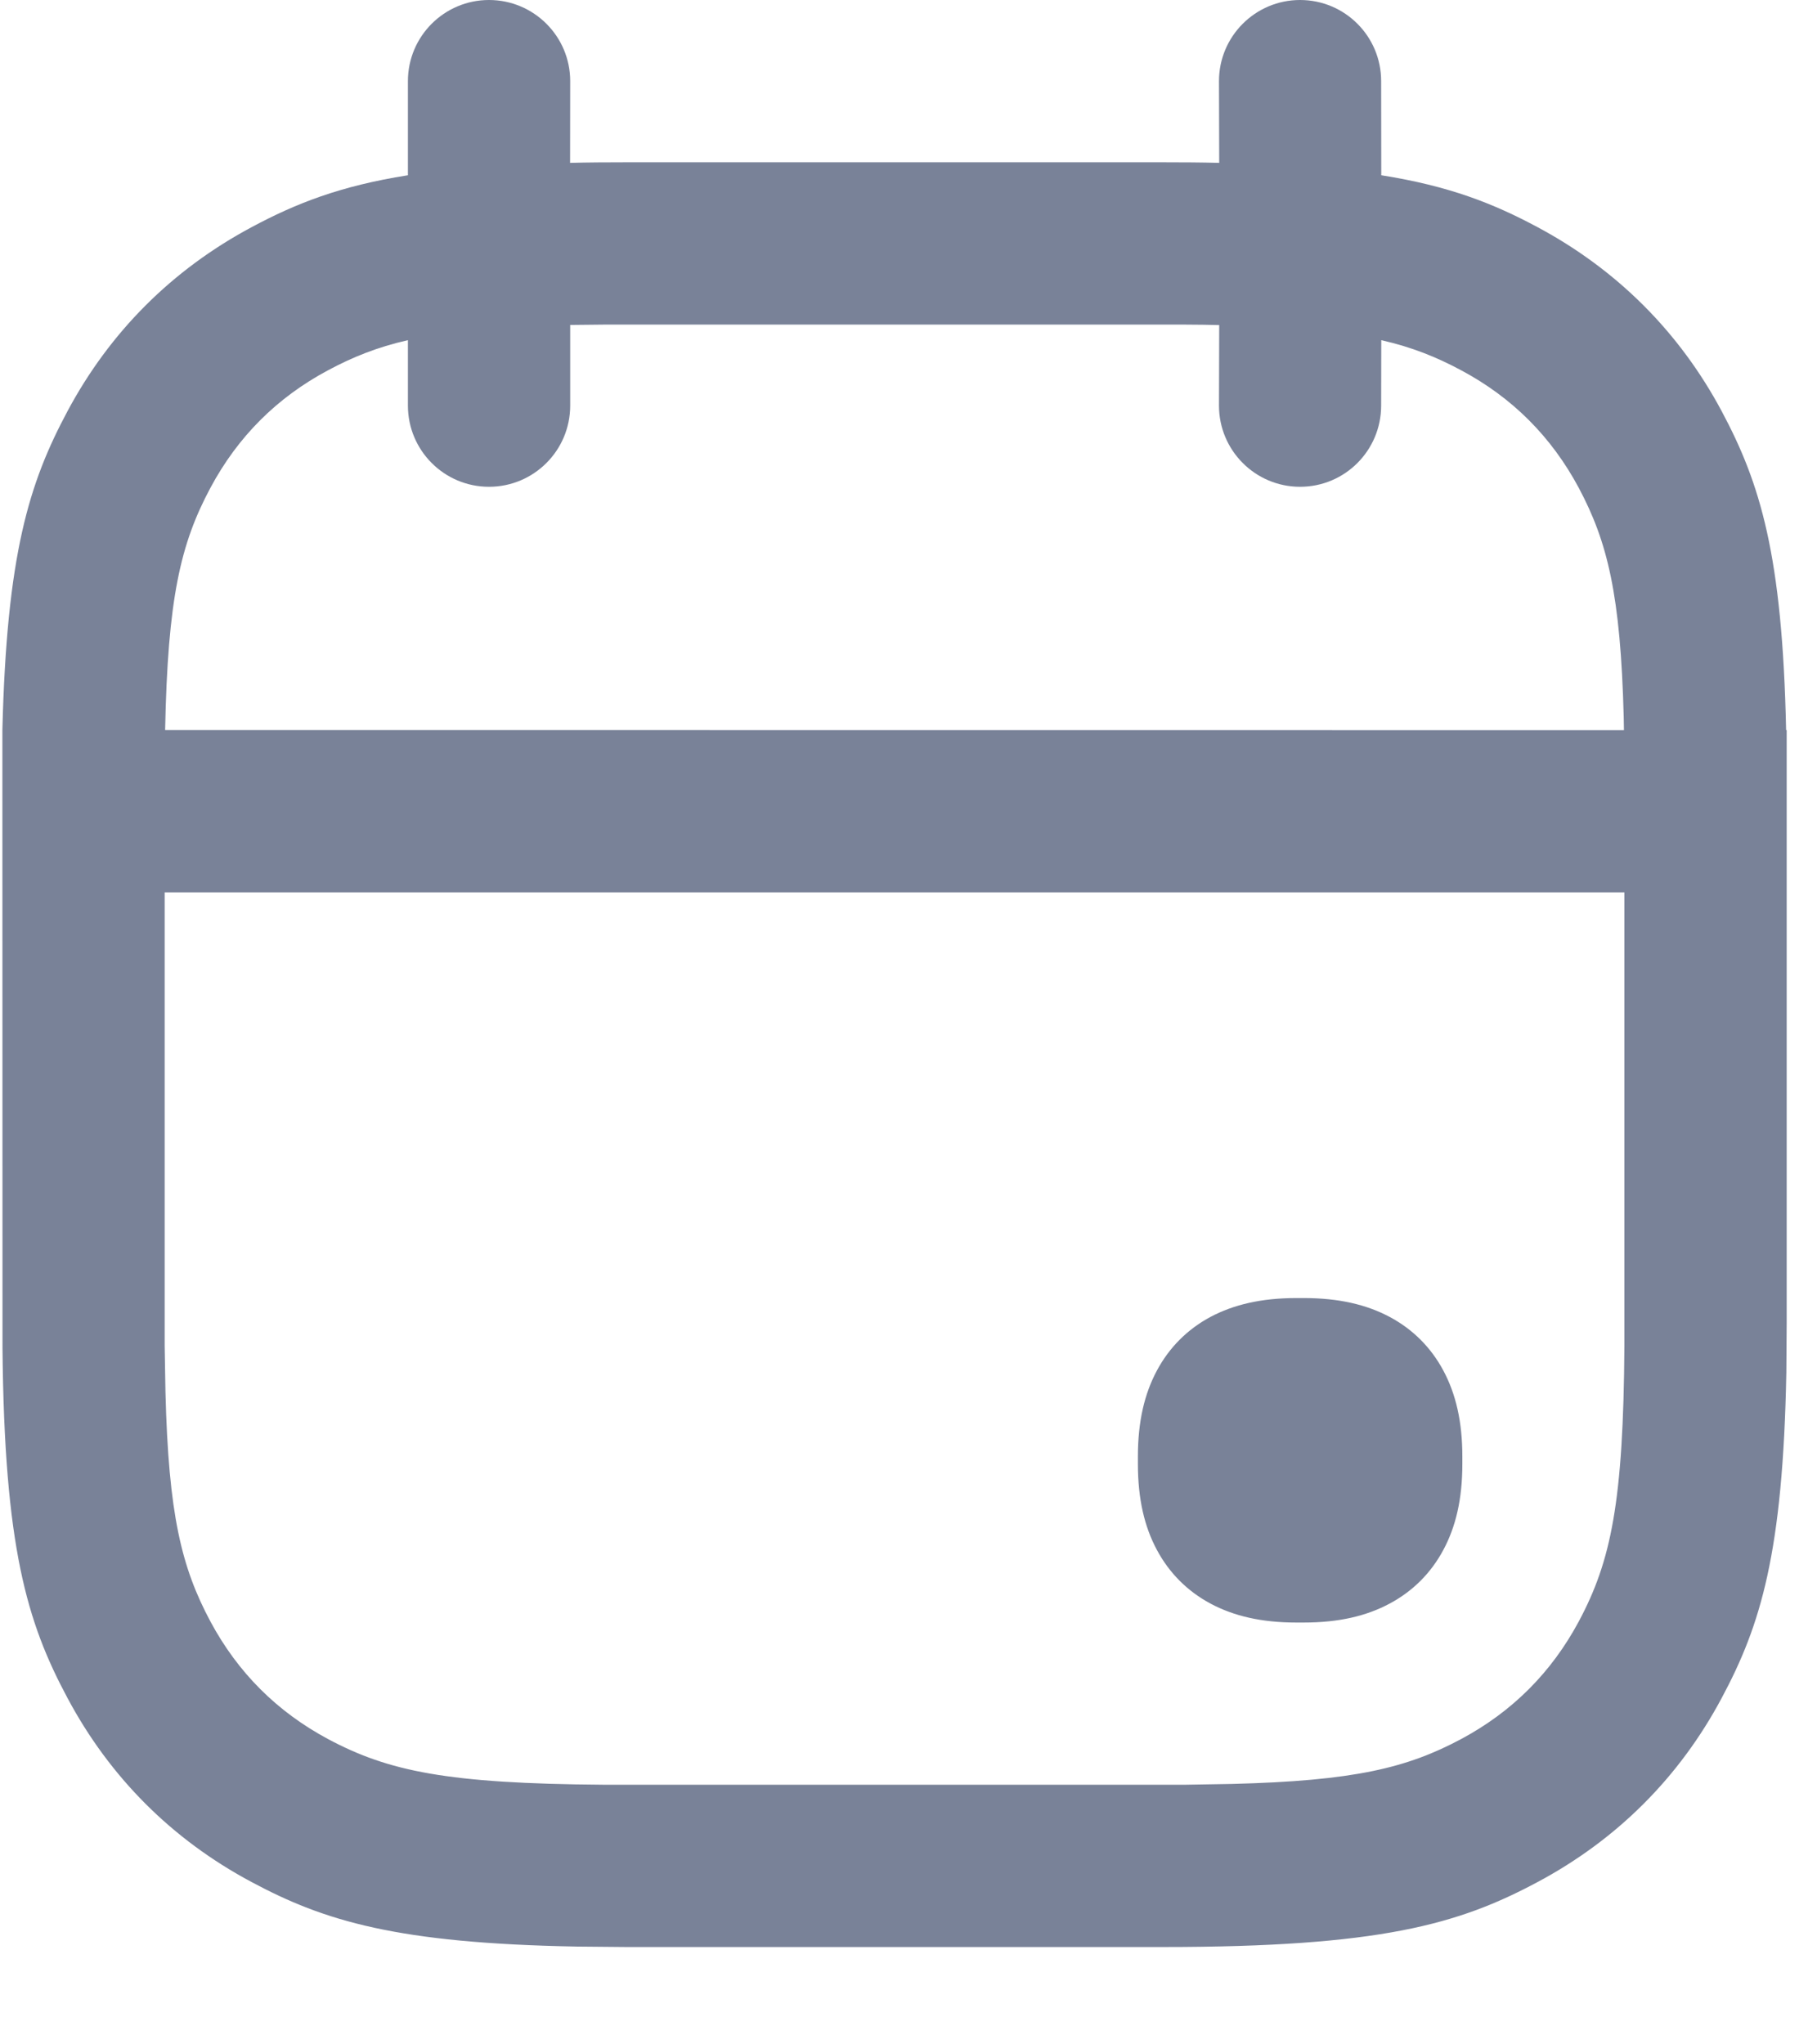 <svg width="16" height="18" viewBox="0 0 16 18" fill="none" xmlns="http://www.w3.org/2000/svg">
    <path d="M11.448 0C11.843 0 12.162 0.32 12.162 0.714L12.163 1.543C12.763 1.638 13.151 1.792 13.541 2.001C14.239 2.375 14.788 2.923 15.161 3.621C15.5 4.256 15.695 4.885 15.728 6.428L15.733 6.429V11.649L15.73 12.085C15.7 13.67 15.505 14.308 15.161 14.95C14.788 15.649 14.239 16.197 13.541 16.57C12.843 16.944 12.15 17.143 10.24 17.143H5.515L5.079 17.139C3.494 17.11 2.856 16.914 2.214 16.57C1.515 16.197 0.967 15.649 0.594 14.95C0.235 14.28 0.038 13.615 0.022 11.872L0.021 6.923V6.429C0.059 4.885 0.254 4.256 0.594 3.621C0.967 2.923 1.515 2.375 2.214 2.001C2.604 1.792 2.992 1.638 3.592 1.543L3.592 0.714C3.592 0.32 3.912 0 4.306 0C4.701 0 5.021 0.32 5.021 0.714L5.02 1.434C5.175 1.43 5.34 1.429 5.515 1.429H10.24C10.415 1.429 10.58 1.43 10.736 1.434L10.734 0.714C10.734 0.32 11.054 0 11.448 0ZM14.304 7.857H1.45L1.45 11.851L1.457 12.257C1.484 13.334 1.598 13.8 1.853 14.277C2.094 14.726 2.438 15.07 2.887 15.311C3.42 15.596 3.939 15.704 5.313 15.714H10.442L10.848 15.707C11.925 15.68 12.391 15.566 12.868 15.311C13.317 15.07 13.661 14.726 13.902 14.277C14.187 13.744 14.295 13.224 14.304 11.851L14.304 7.857ZM11.481 11.429C11.79 11.429 12.034 11.487 12.237 11.595C12.441 11.704 12.601 11.864 12.71 12.068C12.819 12.272 12.877 12.515 12.877 12.824V12.89C12.877 13.199 12.819 13.443 12.71 13.646C12.601 13.85 12.441 14.01 12.237 14.119C12.034 14.228 11.79 14.286 11.481 14.286H11.415C11.106 14.286 10.863 14.228 10.659 14.119C10.456 14.01 10.296 13.85 10.187 13.646C10.078 13.443 10.02 13.199 10.02 12.89V12.824C10.02 12.515 10.078 12.272 10.187 12.068C10.296 11.864 10.456 11.704 10.659 11.595C10.863 11.487 11.106 11.429 11.415 11.429H11.481ZM10.442 2.858H5.313L5.021 2.861V3.571C5.021 3.966 4.701 4.286 4.306 4.286C3.912 4.286 3.592 3.966 3.592 3.571L3.592 2.995C3.32 3.057 3.105 3.144 2.887 3.261C2.438 3.501 2.094 3.845 1.853 4.295C1.589 4.788 1.477 5.27 1.454 6.428L14.3 6.429L14.298 6.314C14.27 5.238 14.156 4.772 13.902 4.295C13.661 3.845 13.317 3.501 12.868 3.261C12.65 3.144 12.435 3.057 12.163 2.995L12.162 3.571C12.162 3.966 11.843 4.286 11.448 4.286C11.054 4.286 10.734 3.966 10.734 3.571L10.736 2.862C10.642 2.86 10.545 2.858 10.442 2.858Z"
          fill="#798298"/>
</svg>
